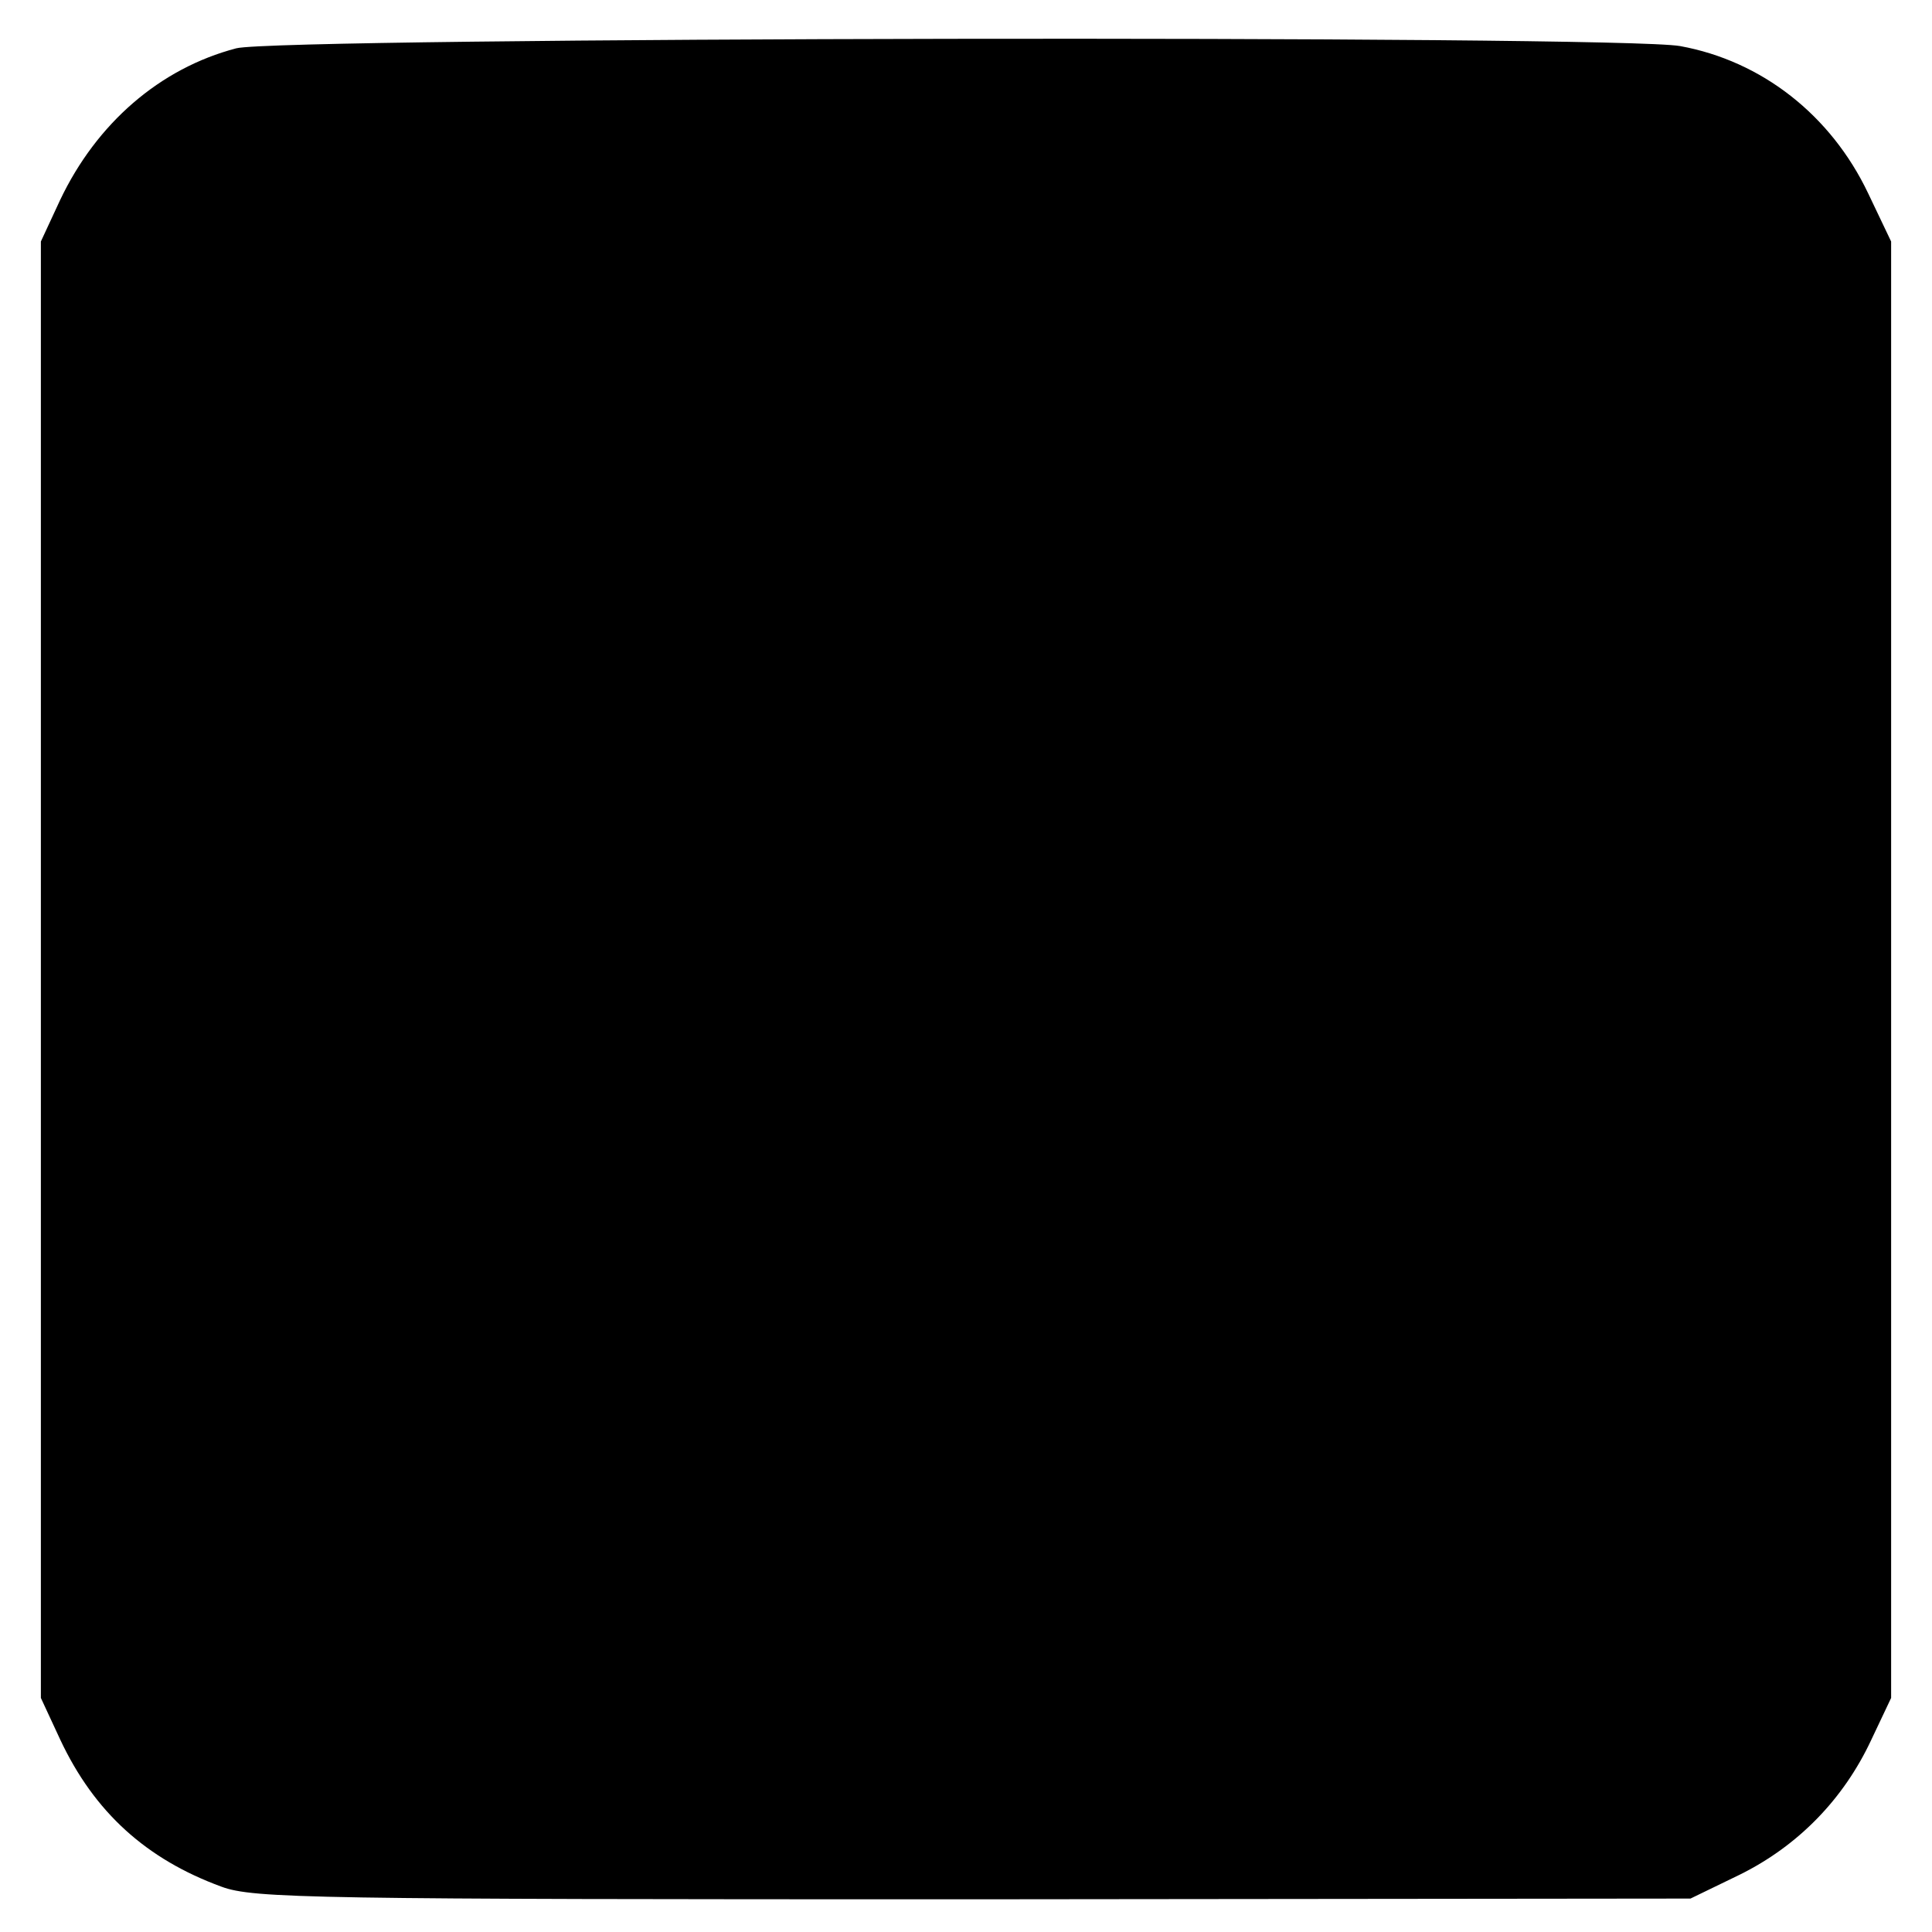 <?xml version="1.0" standalone="no"?>
<!DOCTYPE svg PUBLIC "-//W3C//DTD SVG 20010904//EN"
 "http://www.w3.org/TR/2001/REC-SVG-20010904/DTD/svg10.dtd">
<svg version="1.0" xmlns="http://www.w3.org/2000/svg"
 width="260pt" height="260pt" viewBox="0 0 260 260"
 preserveAspectRatio="xMidYMid meet">
<g transform="translate(0,260) scale(0.1,-0.1)"
fill="#000000" stroke="none">
<path d="M318 2535 c-103 -27 -188 -101 -237 -204 l-26 -56 0 -980 0 -980 26
-56 c46 -98 116 -161 217 -198 43 -16 124 -17 1012 -17 l965 1 66 32 c79 39
140 102 177 181 l27 57 0 980 0 980 -31 65 c-50 105 -143 178 -253 198 -83 15
-1884 12 -1943 -3z"/>
</g>
</svg>
